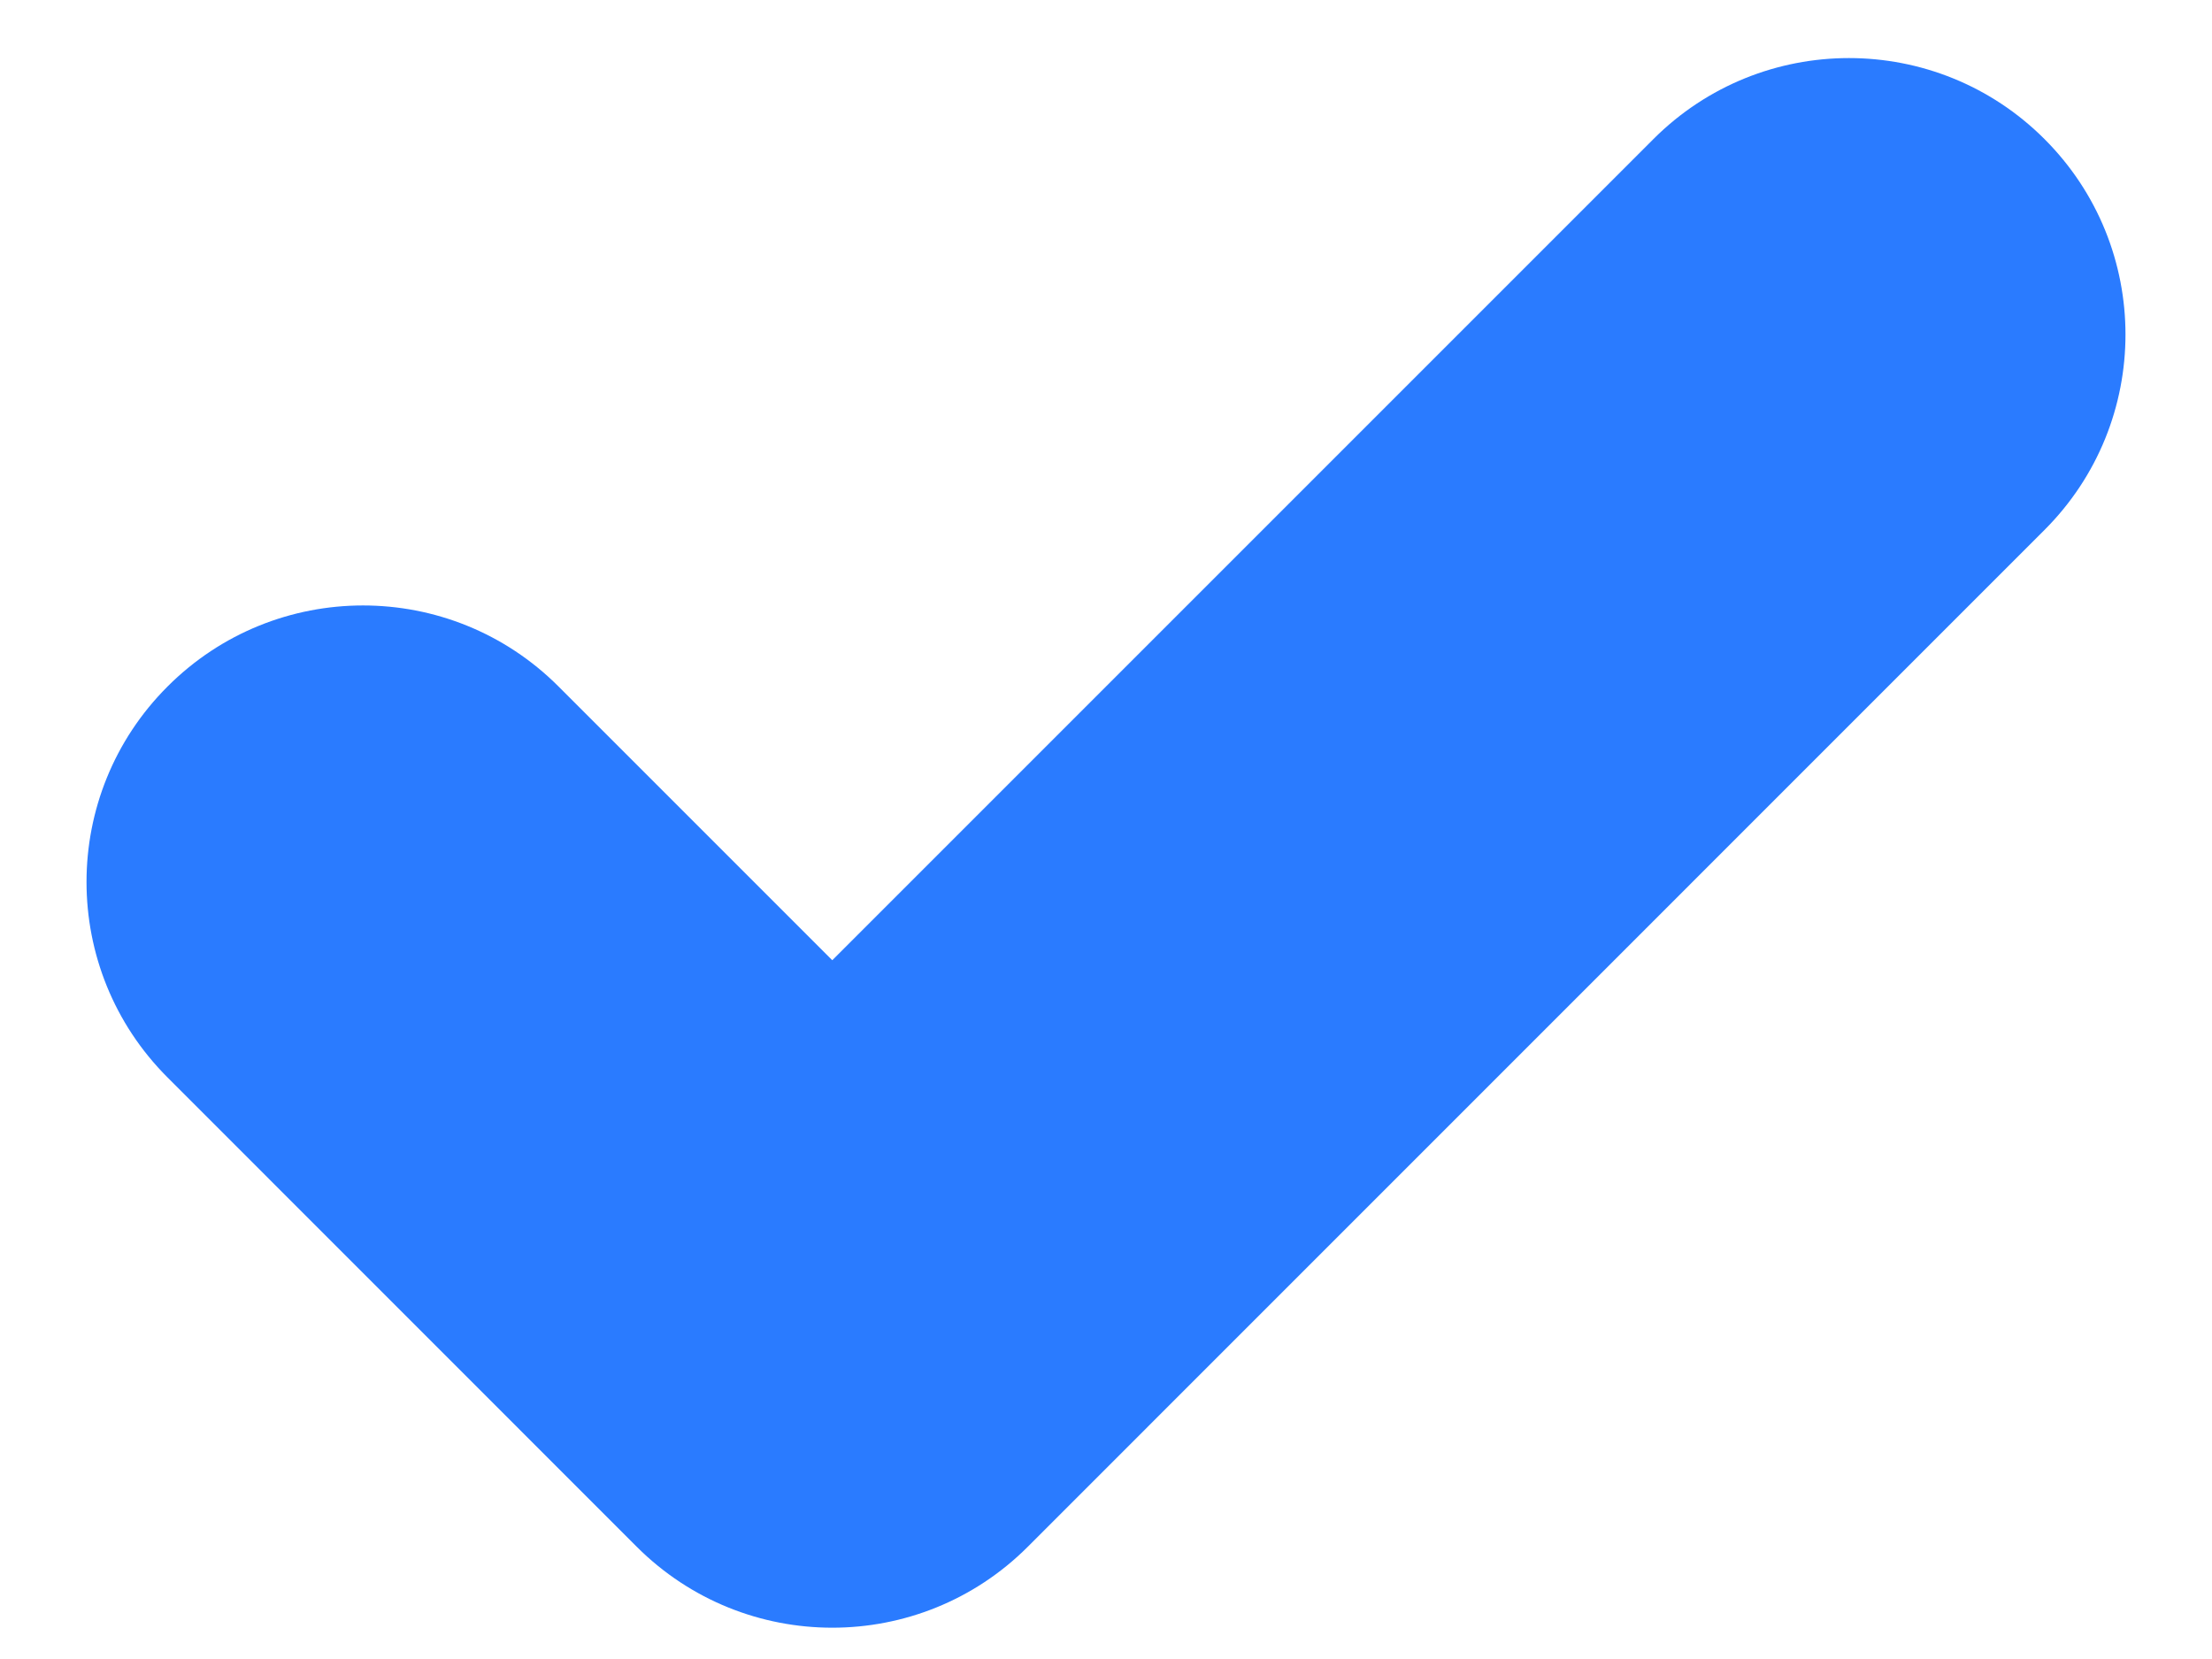 <svg 
 xmlns="http://www.w3.org/2000/svg"
 xmlns:xlink="http://www.w3.org/1999/xlink"
 width="20px" height="15px">
<defs>
<filter id="Filter_0">
    <feFlood flood-color="rgb(177, 142, 104)" flood-opacity="1" result="floodOut" />
    <feComposite operator="atop" in="floodOut" in2="SourceGraphic" result="compOut" />
    <feBlend mode="normal" in="compOut" in2="SourceGraphic" />
</filter>

</defs>
<g filter="url(#Filter_0)">
<path fill-rule="evenodd"  fill="rgb(42, 123, 255)"
 d="M18.485,4.792 L9.293,13.985 C8.317,14.961 6.734,14.961 5.757,13.985 L1.515,9.742 C0.538,8.766 0.538,7.183 1.515,6.207 C2.491,5.230 4.074,5.230 5.050,6.207 L7.525,8.682 L14.950,1.257 C15.926,0.281 17.509,0.281 18.485,1.257 C19.462,2.233 19.462,3.816 18.485,4.792 Z"/>
</g>
</svg>